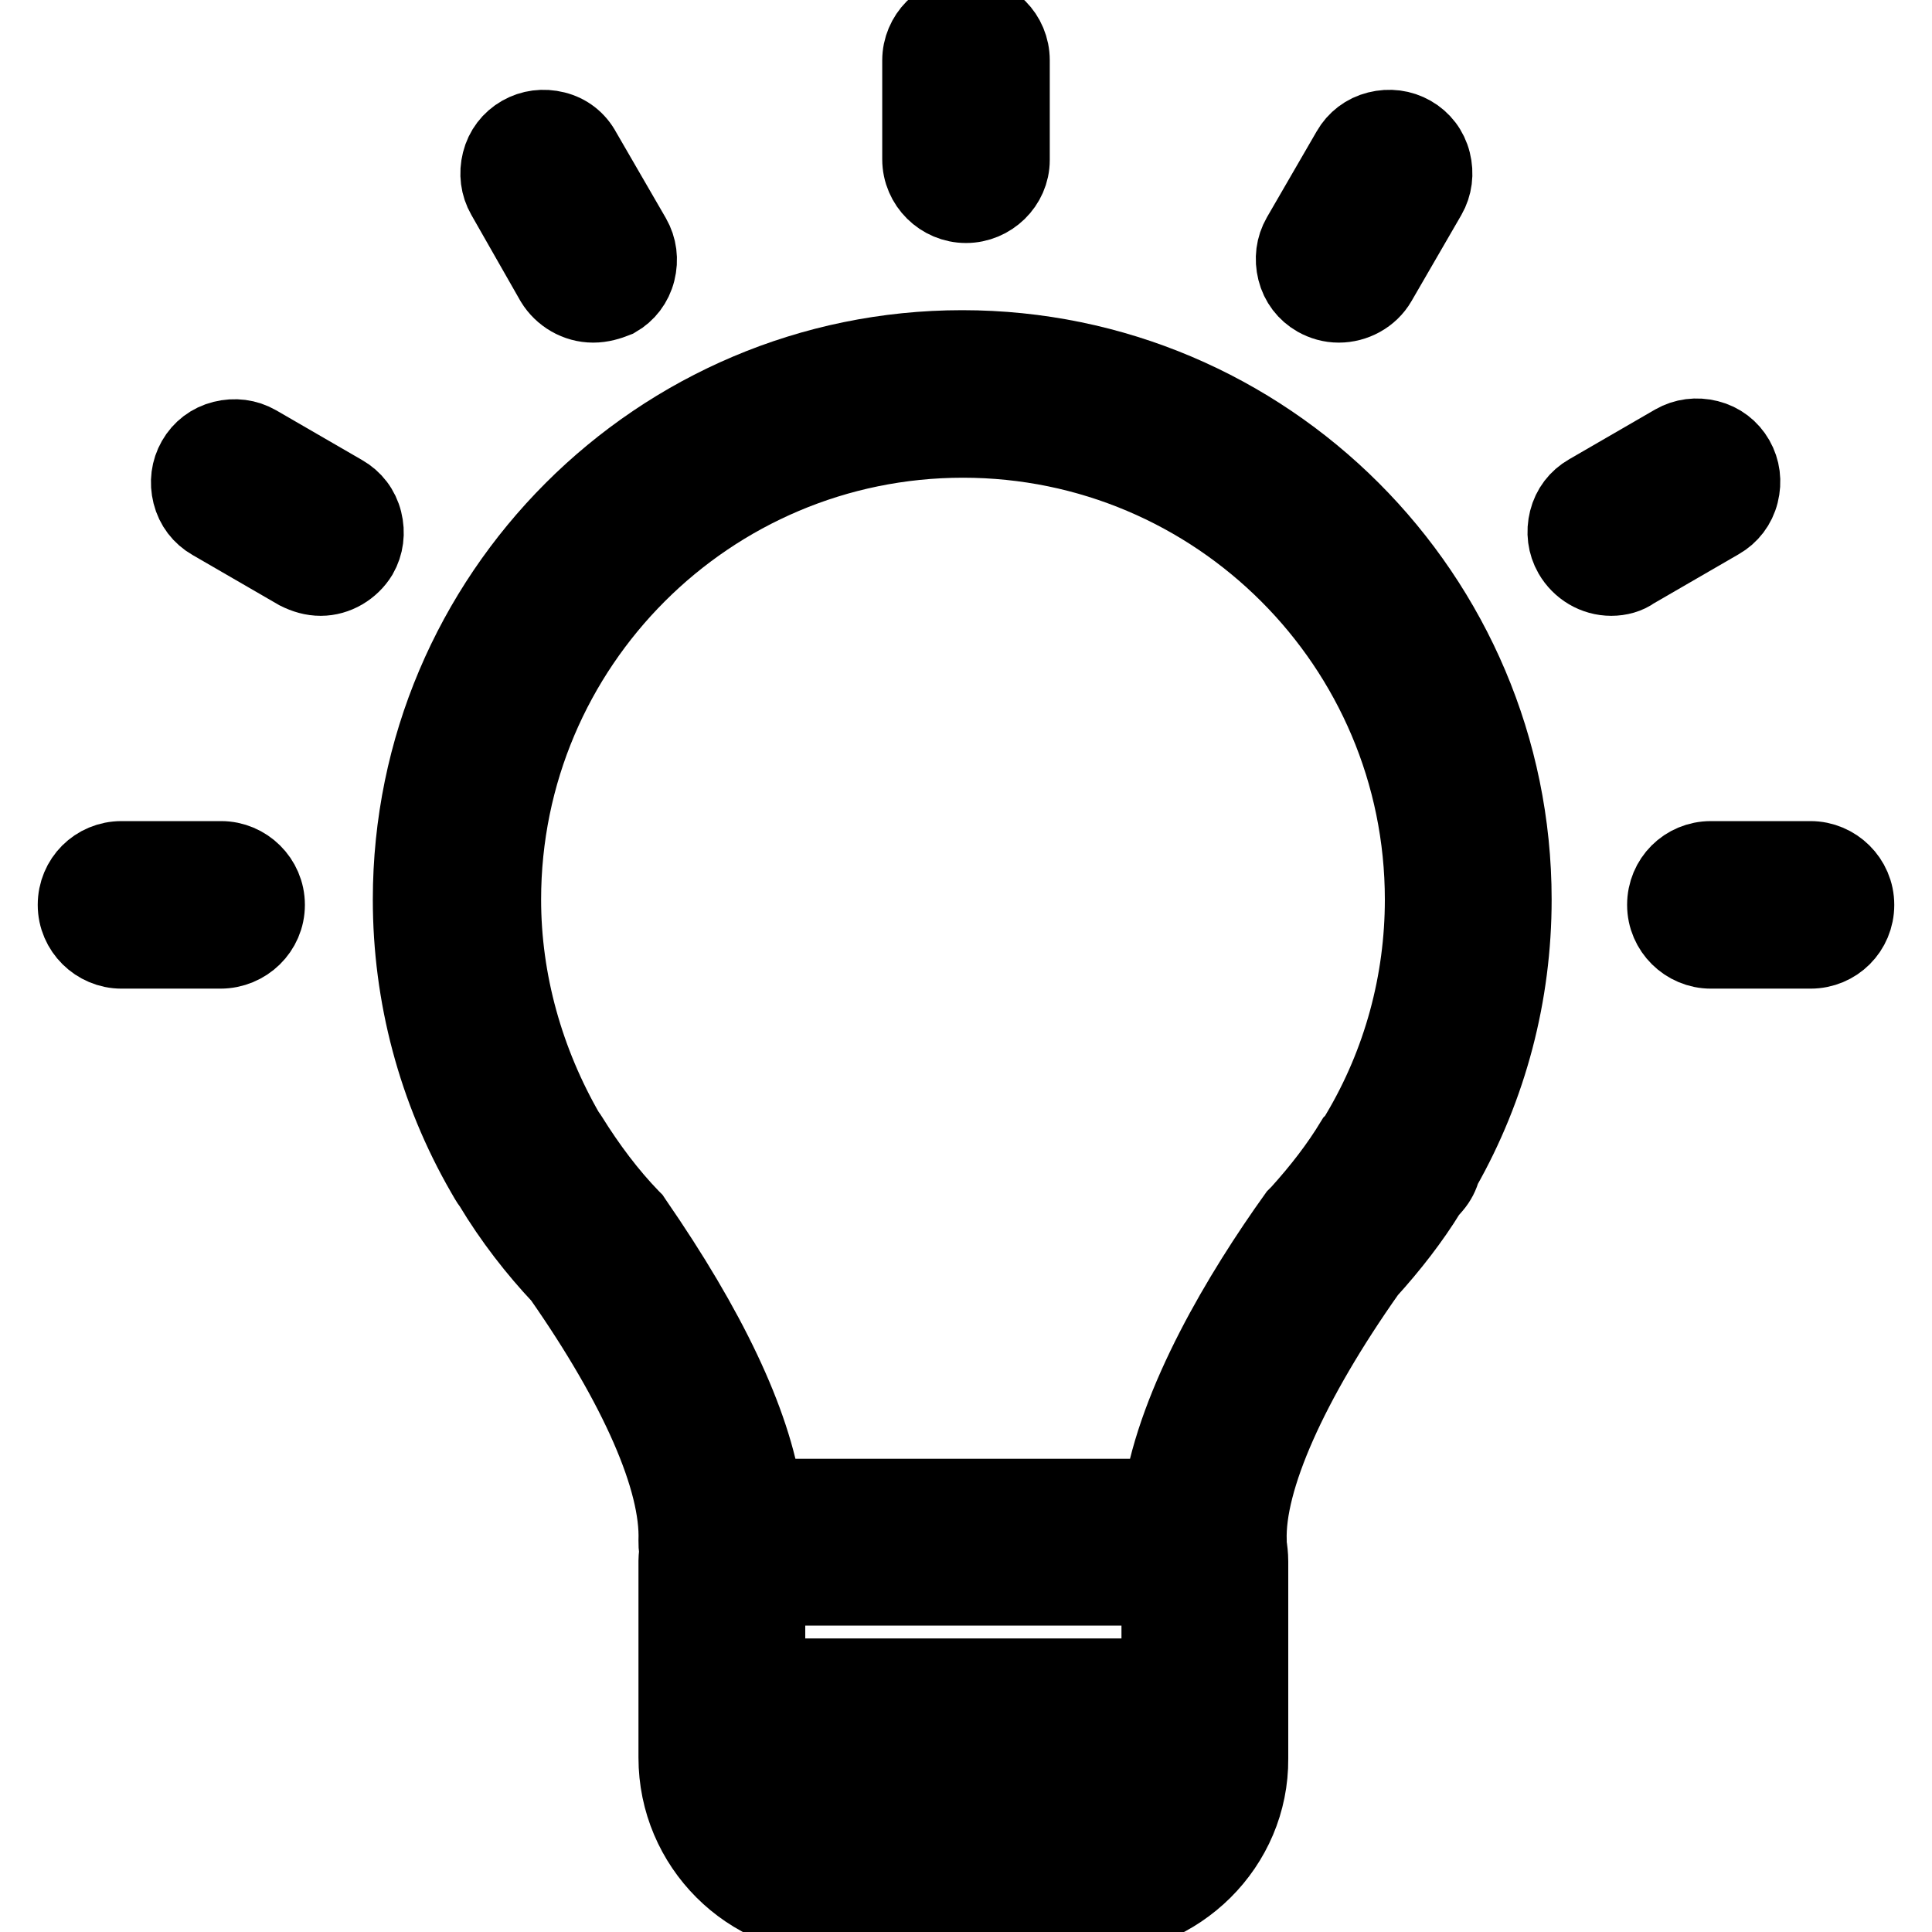<?xml version="1.0" encoding="utf-8"?>
<!-- Svg Vector Icons : http://www.onlinewebfonts.com/icon -->
<!DOCTYPE svg PUBLIC "-//W3C//DTD SVG 1.1//EN" "http://www.w3.org/Graphics/SVG/1.1/DTD/svg11.dtd">
<svg version="1.1" xmlns="http://www.w3.org/2000/svg" xmlns:xlink="http://www.w3.org/1999/xlink" x="0px" y="0px" viewBox="0 0 256 256" enable-background="new 0 0 256 256" xml:space="preserve">
<g><g><path stroke-width="10" fill-opacity="0" stroke="#000000"  d="M127.5,50.3c-38,0-68.9,30.9-68.9,68.9c0,12.1,3.2,24,9.4,34.5c0.1,0.3,0.2,0.5,0.4,0.7l0.1,0.1c2.7,4.4,5.8,8.5,9.1,12c7.6,10.9,16.7,26.4,16.2,37.8c0,0.3,0.1,0.5,0.2,0.8c-0.1,0.5-0.2,1.1-0.2,1.6v26.1c0,9.4,7.6,17,17,17h33.7c9.4,0,17-7.6,17-17v-26.1c0-0.7-0.1-1.4-0.2-2.2c0-0.1,0.1-0.2,0.1-0.3c-0.3-9.1,5.6-22.8,16.7-38.5c3-3.2,5.7-6.8,7.9-10.3l0.9-1.1c0.3-0.3,0.4-0.6,0.4-1c6-10.4,9.2-22.3,9.2-34.3C196.4,81.2,165.5,50.3,127.5,50.3z M157.8,206.8v20c-0.3-0.3-0.8-0.5-1.3-0.5h-59v-19.6c0-0.2,0-0.3,0-0.5h60.2C157.8,206.4,157.8,206.6,157.8,206.8z M144.5,246.2h-33.7c-7.3,0-13.3-5.9-13.3-13.3V230h59c0.5,0,0.9-0.2,1.3-0.5v3.3C157.8,240.2,151.8,246.2,144.5,246.2z M183.5,152.2c-0.1,0.2-0.2,0.3-0.2,0.5l-0.5,0.6c-2.2,3.5-4.7,6.9-7.7,10.1c-7.8,11.1-17,26.6-17.5,39H97.6c-0.5-12.2-9.3-27.4-17.1-38.4c-3.3-3.4-6.2-7.3-8.9-11.6c0-0.1-0.1-0.2-0.1-0.2c-6-10.1-9.1-21.5-9.1-33.1c0-35.9,29.2-65.1,65.1-65.1c35.9,0,65.1,29.2,65.1,65.1C192.6,130.7,189.5,142.2,183.5,152.2z"/><path stroke-width="10" fill-opacity="0" stroke="#000000"  d="M144.5,254.1h-33.7c-11.7,0-21.2-9.5-21.2-21.2v-26.1c0-0.5,0.1-1,0.1-1.4c-0.1-0.4-0.1-0.8-0.1-1.2c0.3-8-5.1-20.4-15.3-35c-3.3-3.5-6.5-7.6-9.2-12.1c-0.4-0.5-0.7-1.1-1-1.6c-6.4-11.1-9.7-23.6-9.7-36.3c0-40.3,32.8-73.1,73.1-73.1s73.1,32.8,73.1,73.1c0,12.5-3.2,24.8-9.4,35.7c-0.2,0.8-0.6,1.6-1.2,2.3l-0.7,0.8c-2.2,3.6-5,7.2-8,10.5c-10.3,14.6-16.1,27.6-15.8,35.7c0,0.2,0,0.3,0,0.5c0.1,0.6,0.2,1.4,0.2,2.2v26.1C165.8,244.6,156.2,254.1,144.5,254.1z M101.9,234.3c0.7,4.3,4.4,7.7,9,7.7h33.7c4.5,0,8.3-3.3,9-7.7H101.9z M101.7,222.1h51.9v-11.7h-51.9V222.1z M101.3,198.3h52.5c2-12.6,10.6-27,17.9-37.2l0.2-0.2l0.2-0.2c2.8-3.1,5.2-6.2,7.2-9.5l0.2-0.2l0.2-0.2c0.1-0.2,0.2-0.4,0.3-0.6l0,0c5.6-9.4,8.5-20.1,8.5-31c0-33.6-27.3-60.9-60.9-60.9c-33.6,0-60.9,27.3-60.9,60.9c0,10.8,3,21.5,8.5,31l0.1,0.1c0.1,0.1,0.1,0.2,0.2,0.3c2.5,4,5.2,7.6,8.2,10.7l0.2,0.2l0.2,0.3C93.9,176,99.8,188.3,101.3,198.3z"/><path stroke-width="10" fill-opacity="0" stroke="#000000"  d="M128,23c1,0,1.9-0.8,1.9-1.9V8c0-1-0.8-1.9-1.9-1.9s-1.9,0.8-1.9,1.9v13.2C126.1,22.1,127,23,128,23z"/><path stroke-width="10" fill-opacity="0" stroke="#000000"  d="M128,27.2c-3.3,0-6.1-2.7-6.1-6.1V8c0-3.3,2.7-6.1,6.1-6.1s6.1,2.7,6.1,6.1v13.2C134.1,24.5,131.3,27.2,128,27.2z"/><path stroke-width="10" fill-opacity="0" stroke="#000000"  d="M77,35.3c0.3,0.6,1,1,1.6,1c0.3,0,0.6-0.1,0.9-0.3c0.9-0.5,1.2-1.7,0.7-2.6L73.6,22c-0.5-0.9-1.7-1.2-2.6-0.7c-0.9,0.5-1.2,1.7-0.7,2.6L77,35.3z"/><path stroke-width="10" fill-opacity="0" stroke="#000000"  d="M78.6,40.4c-2.2,0-4.2-1.2-5.3-3L66.8,26c-0.8-1.4-1-3-0.6-4.6s1.4-2.9,2.8-3.7c1.4-0.8,3-1,4.6-0.6c1.6,0.4,2.9,1.4,3.7,2.9l6.6,11.4c0.8,1.4,1,3,0.6,4.6c-0.4,1.6-1.4,2.9-2.8,3.7C80.7,40.1,79.7,40.4,78.6,40.4z"/><path stroke-width="10" fill-opacity="0" stroke="#000000"  d="M43.4,68.9L32,62.3c-0.9-0.5-2.1-0.2-2.6,0.7s-0.2,2.1,0.7,2.6l11.4,6.6c0.3,0.2,0.6,0.3,1,0.3c0.6,0,1.3-0.3,1.6-1C44.6,70.6,44.3,69.4,43.4,68.9z"/><path stroke-width="10" fill-opacity="0" stroke="#000000"  d="M42.5,76.6c-1.1,0-2.1-0.3-3.1-0.8L28,69.2c-1.4-0.8-2.4-2.1-2.8-3.7c-0.4-1.6-0.2-3.2,0.6-4.6c0.8-1.4,2.1-2.4,3.7-2.8c1.6-0.4,3.2-0.2,4.6,0.6l11.4,6.6c1.4,0.8,2.4,2.1,2.8,3.7c0.4,1.6,0.2,3.2-0.6,4.6C46.6,75.4,44.6,76.6,42.5,76.6z"/><path stroke-width="10" fill-opacity="0" stroke="#000000"  d="M29.2,118H16.1c-1,0-1.9,0.8-1.9,1.9s0.8,1.9,1.9,1.9h13.2c1,0,1.9-0.8,1.9-1.9S30.3,118,29.2,118z"/><path stroke-width="10" fill-opacity="0" stroke="#000000"  d="M29.2,126H16.1c-3.3,0-6.1-2.7-6.1-6.1s2.7-6.1,6.1-6.1h13.2c3.3,0,6.1,2.7,6.1,6.1S32.6,126,29.2,126z"/><path stroke-width="10" fill-opacity="0" stroke="#000000"  d="M239.9,118h-13.2c-1,0-1.9,0.8-1.9,1.9s0.8,1.9,1.9,1.9h13.2c1,0,1.9-0.8,1.9-1.9S241,118,239.9,118z"/><path stroke-width="10" fill-opacity="0" stroke="#000000"  d="M239.9,126h-13.2c-3.3,0-6.1-2.7-6.1-6.1s2.7-6.1,6.1-6.1h13.2c3.3,0,6.1,2.7,6.1,6.1S243.3,126,239.9,126z"/><path stroke-width="10" fill-opacity="0" stroke="#000000"  d="M226.6,63c-0.5-0.9-1.7-1.2-2.6-0.7l-11.4,6.6c-0.9,0.5-1.2,1.7-0.7,2.6c0.3,0.6,1,1,1.6,1c0.3,0,0.6-0.1,1-0.3l11.4-6.6C226.8,65,227.1,63.9,226.6,63z"/><path stroke-width="10" fill-opacity="0" stroke="#000000"  d="M213.5,76.6c-2.2,0-4.2-1.2-5.3-3.1c-0.8-1.4-1-3-0.6-4.6c0.4-1.6,1.4-2.9,2.8-3.7l11.4-6.6c1.4-0.8,3-1,4.6-0.6c1.6,0.4,2.9,1.4,3.7,2.8c0.8,1.4,1,3,0.6,4.6c-0.4,1.6-1.4,2.9-2.8,3.7l-11.4,6.6C215.7,76.3,214.6,76.6,213.5,76.6z"/><path stroke-width="10" fill-opacity="0" stroke="#000000"  d="M176.5,36c0.3,0.2,0.6,0.3,1,0.3c0.6,0,1.3-0.3,1.6-1l6.6-11.4c0.5-0.9,0.2-2.1-0.7-2.6c-0.9-0.5-2.1-0.2-2.6,0.7l-6.6,11.4C175.3,34.3,175.6,35.5,176.5,36z"/><path stroke-width="10" fill-opacity="0" stroke="#000000"  d="M177.4,40.4c-1.1,0-2.1-0.3-3-0.8c-1.4-0.8-2.4-2.1-2.8-3.7c-0.4-1.6-0.2-3.2,0.6-4.6l6.6-11.4c0.8-1.4,2.1-2.4,3.7-2.8c1.6-0.4,3.2-0.2,4.6,0.6c1.4,0.8,2.4,2.1,2.8,3.7s0.2,3.2-0.6,4.6l-6.6,11.4C181.6,39.3,179.5,40.4,177.4,40.4z"/></g></g>
</svg>